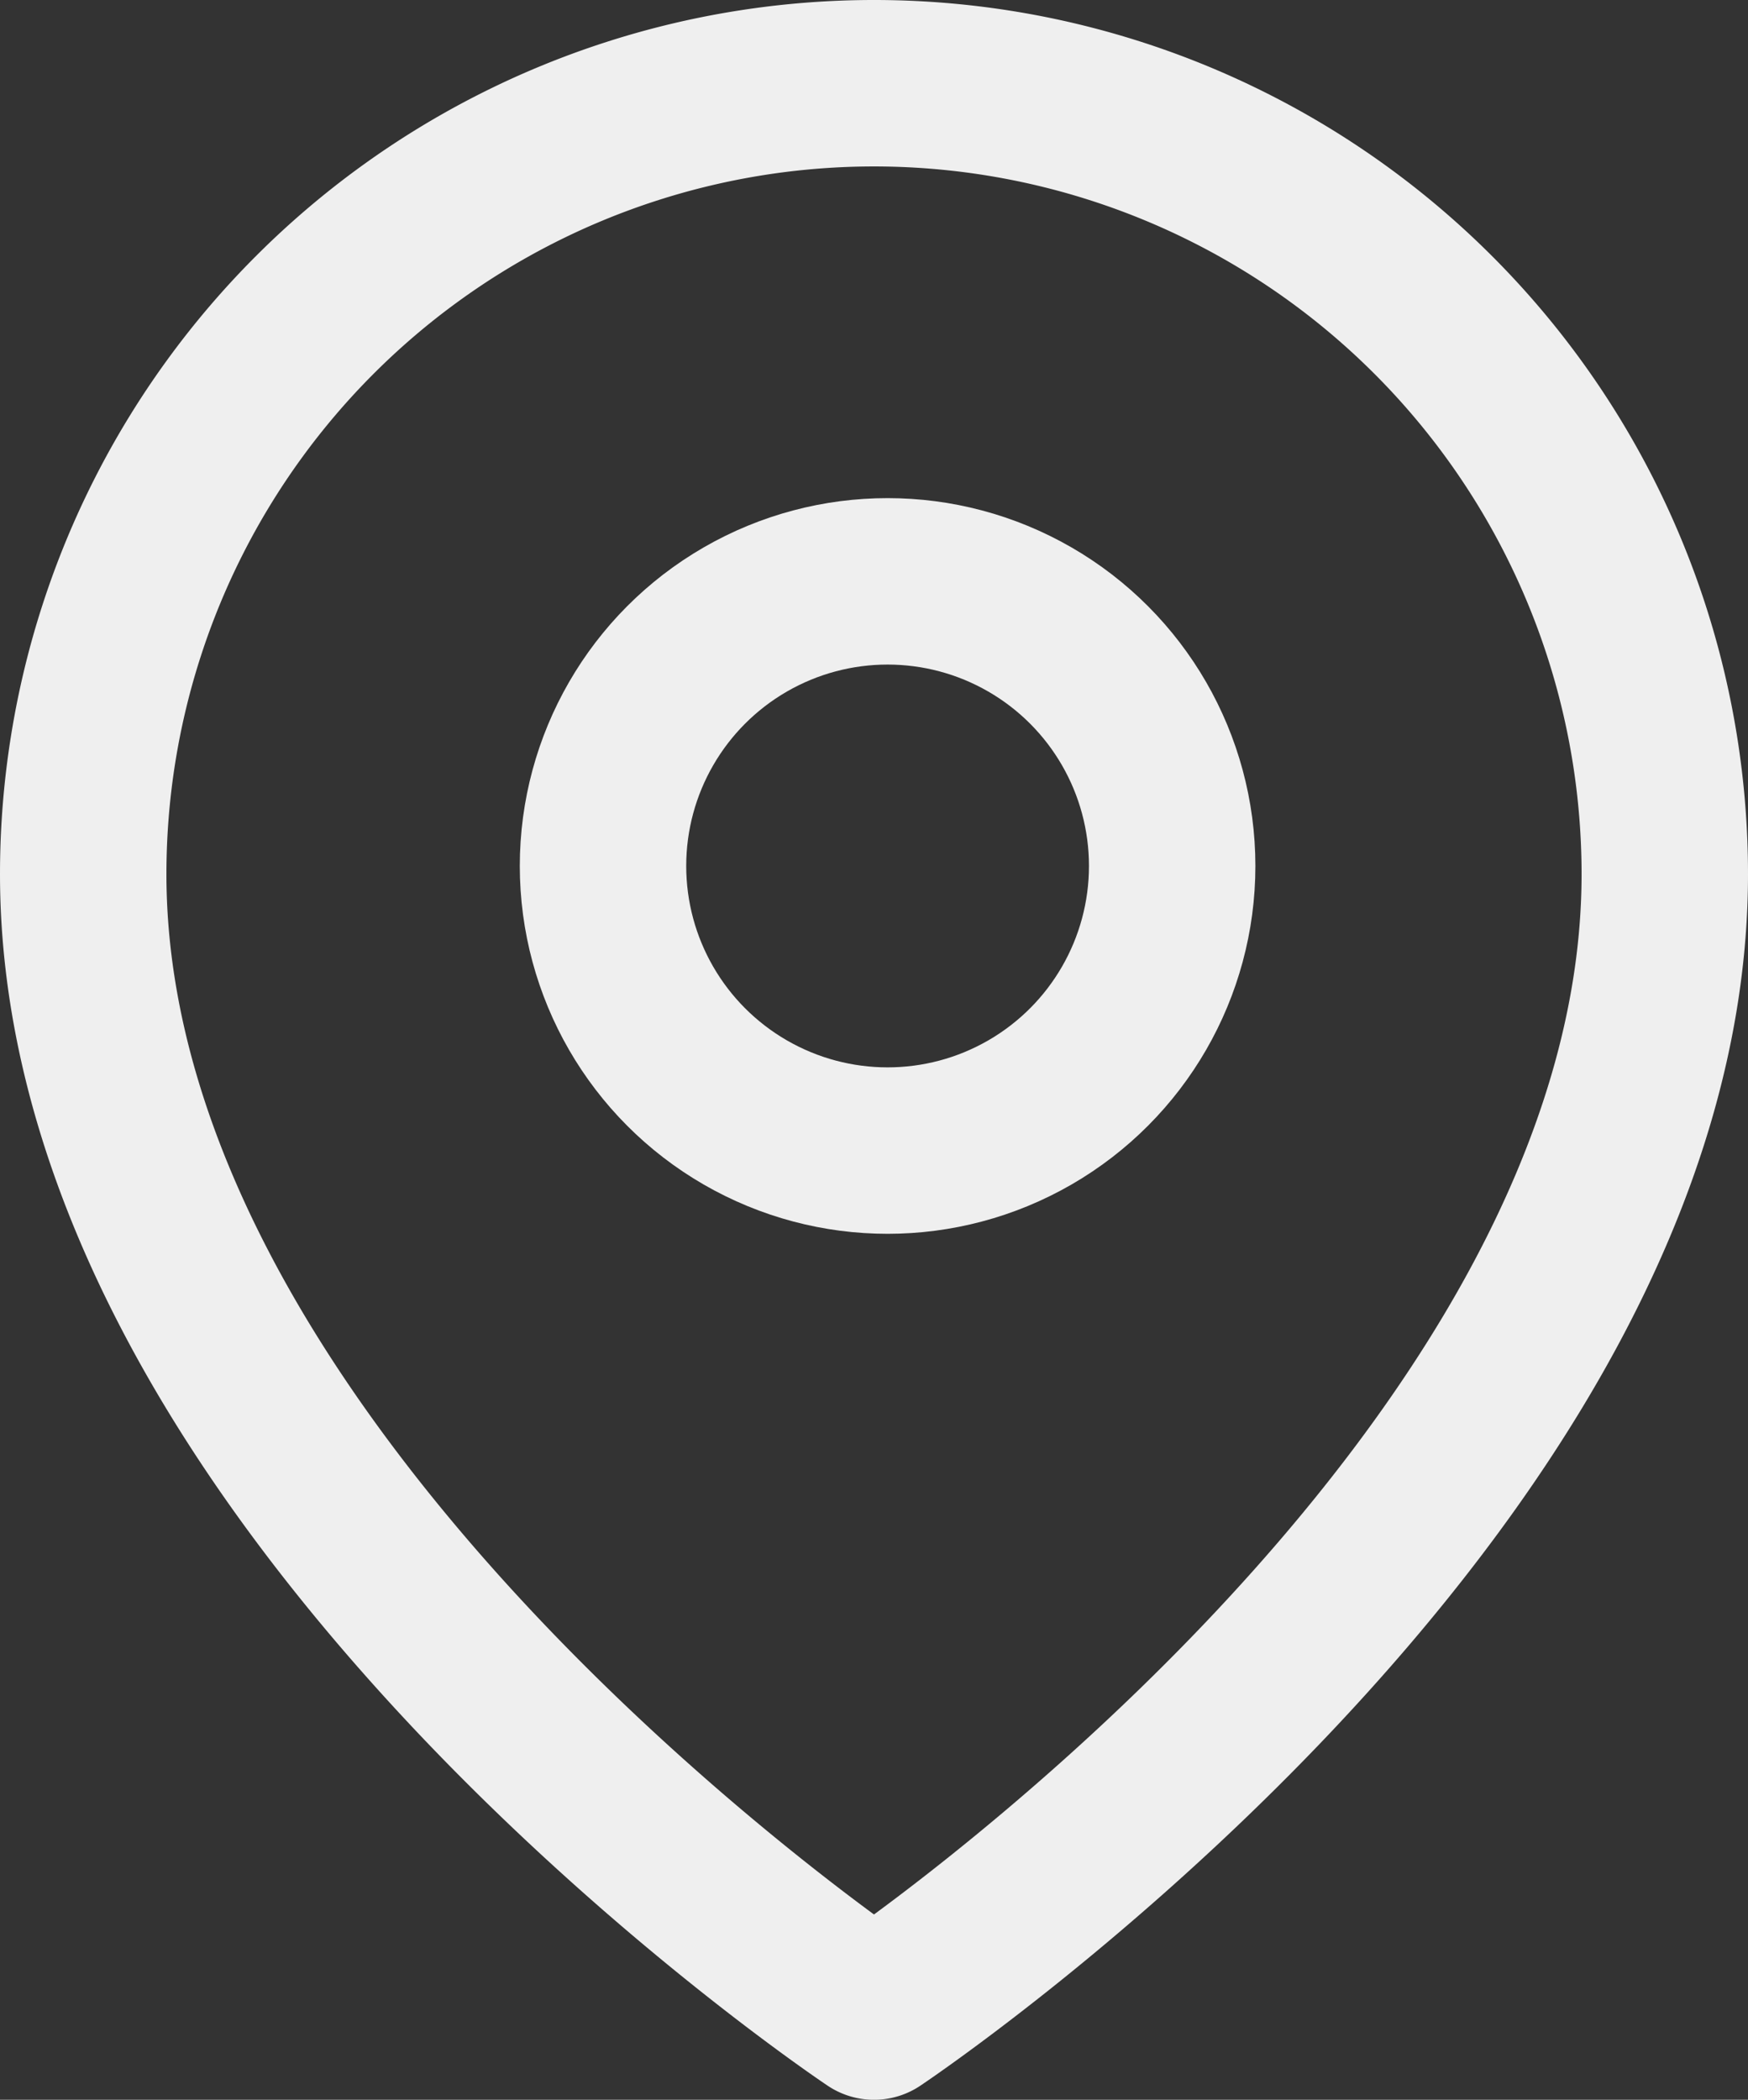 <svg xmlns="http://www.w3.org/2000/svg" width="31.51" height="37.846" viewBox="0 0 31.51 37.846"><rect x="0" y="0" width="31.51" height="37.846" fill="#333333" stroke="none"/><g id="map-pin" transform="translate(1.5 1.5)"><path id="Path_22959" data-name="Path 22959" d="M31.51,15.255c0,11.087-14.255,20.591-14.255,20.591S3,26.343,3,15.255a14.255,14.255,0,1,1,28.51,0Z" transform="translate(-3 -1)" fill="none" stroke="#efefef" stroke-linecap="round" stroke-linejoin="round" stroke-width="3"></path><ellipse id="Ellipse_538" data-name="Ellipse 538" cx="5.13" cy="5.13" rx="5.13" ry="5.13" transform="translate(9.37 8.978)" fill="none" stroke="#efefef" stroke-linecap="round" stroke-linejoin="round" stroke-width="3"></ellipse></g></svg>
